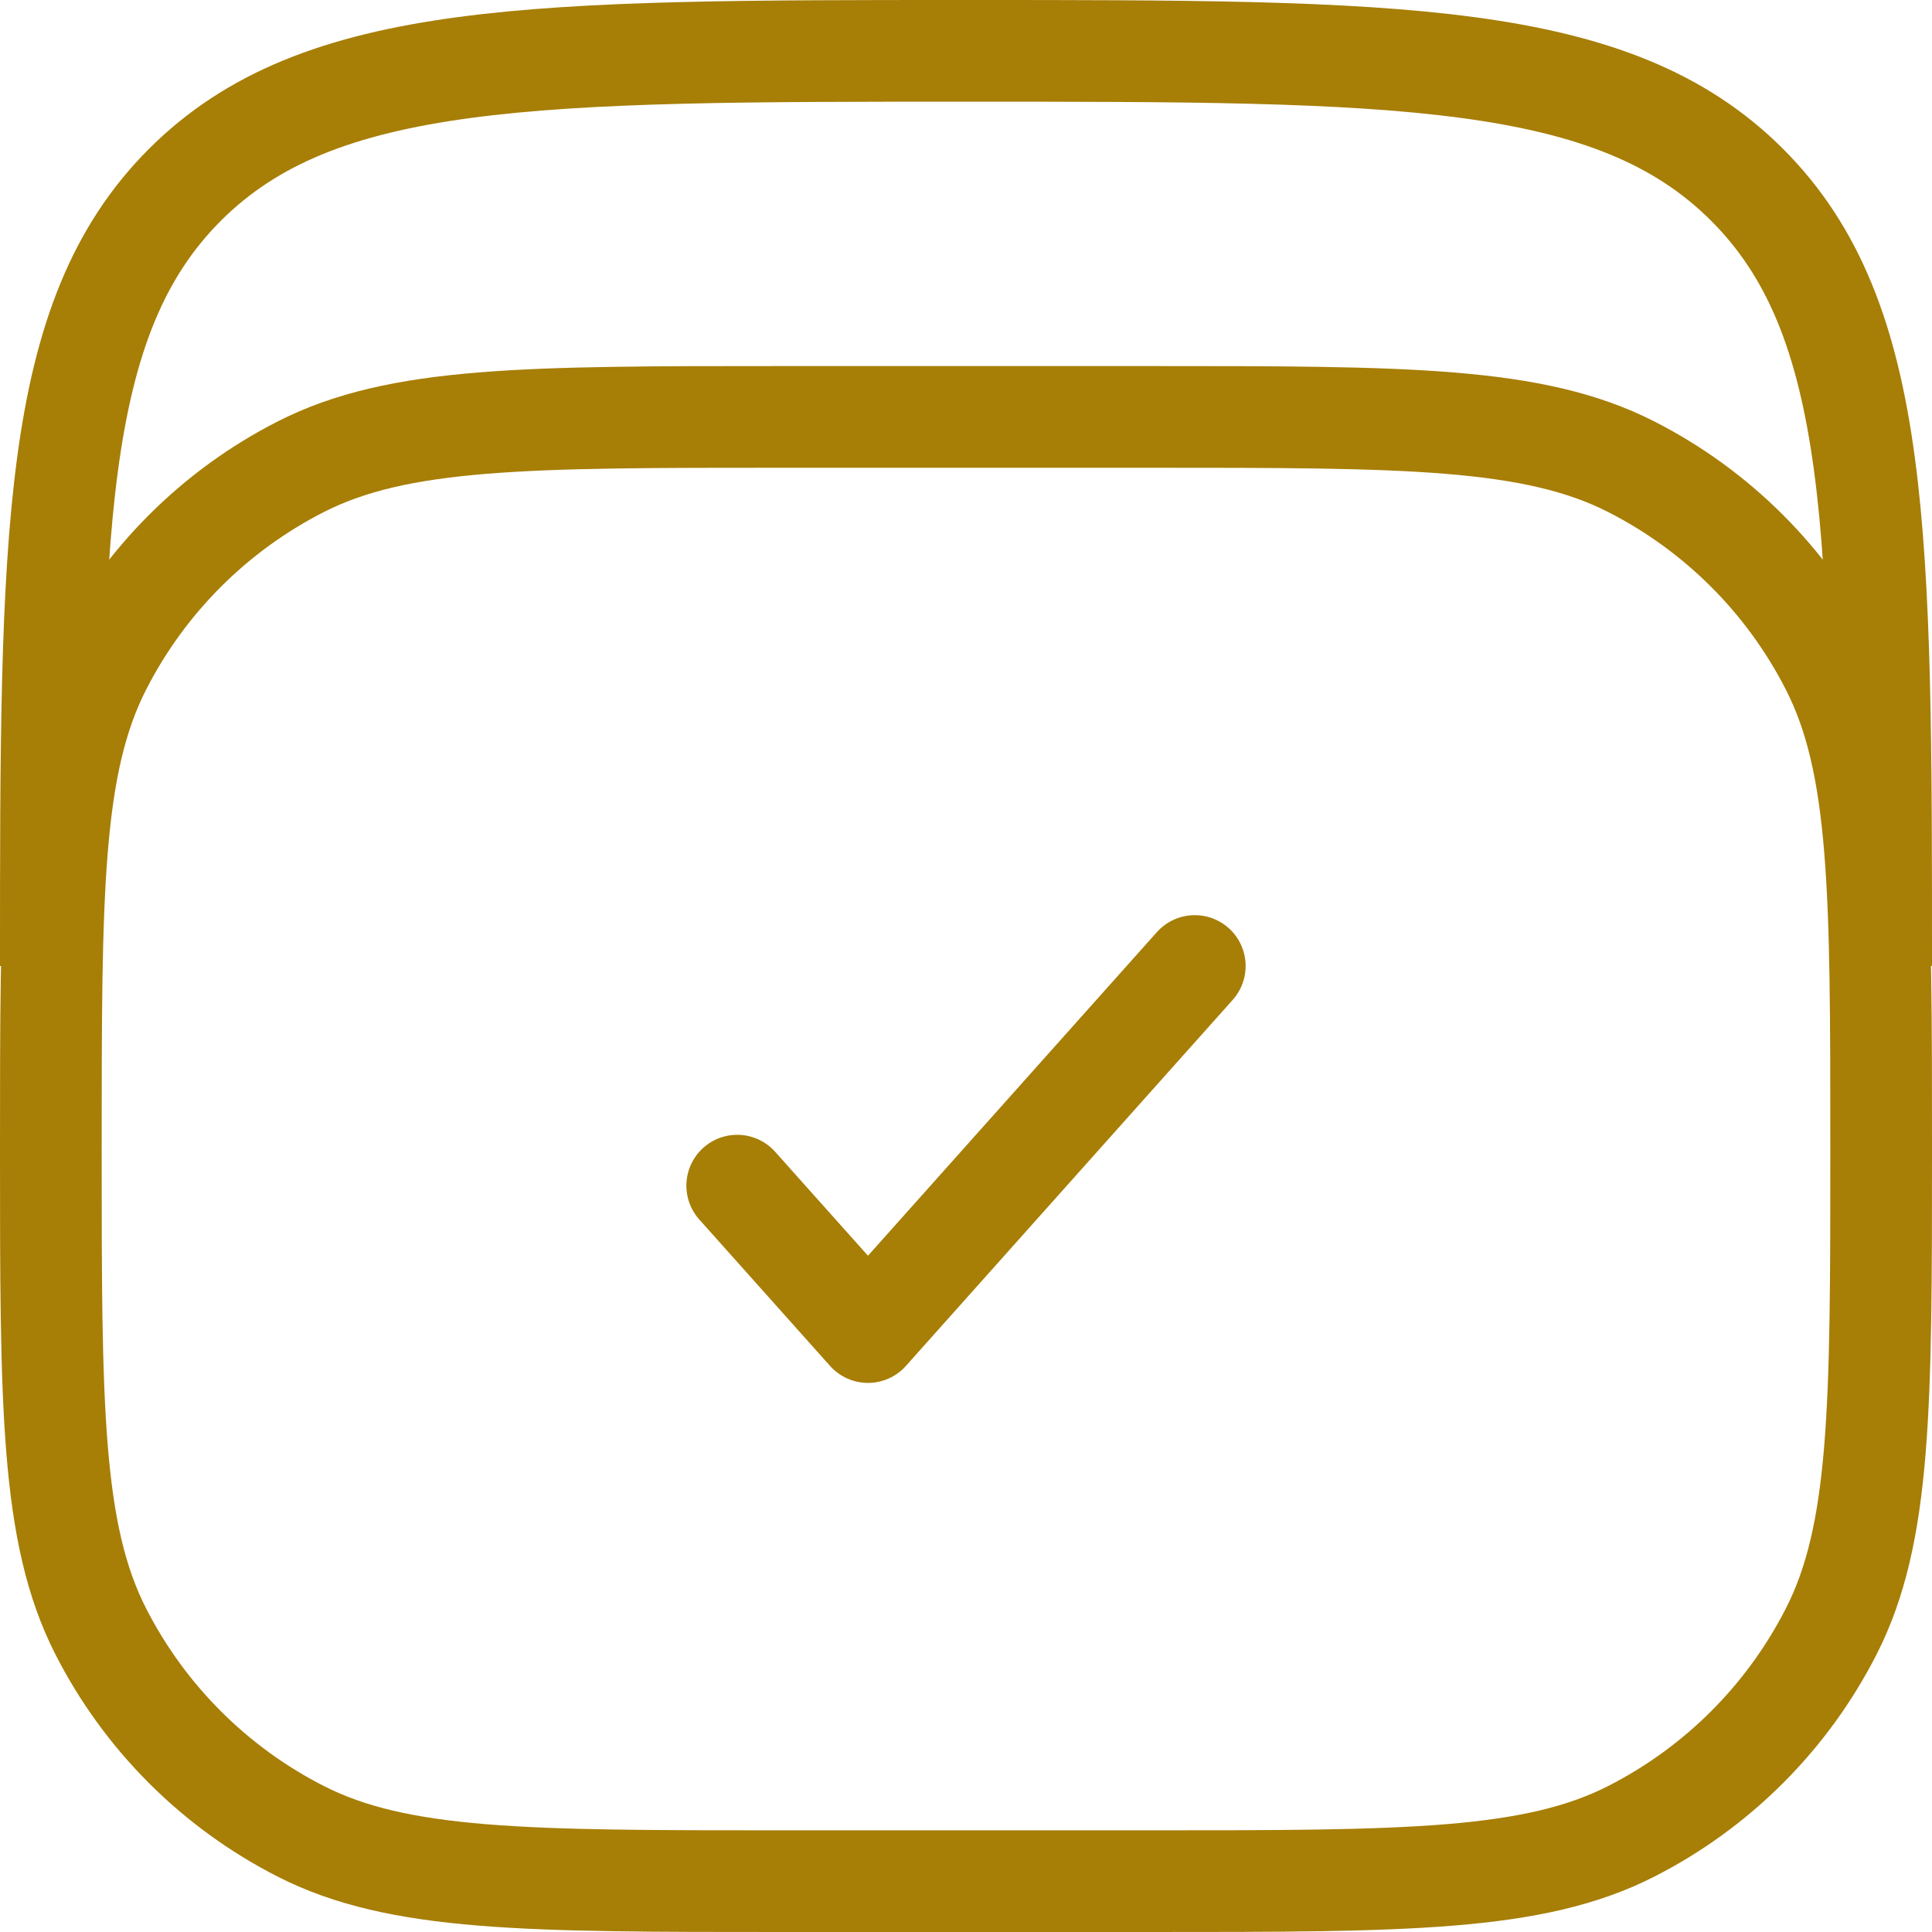 <svg width="38" height="38" viewBox="0 0 38 38" fill="none" xmlns="http://www.w3.org/2000/svg">
<path d="M1 19C1 10.515 1 6.272 3.636 3.636C6.272 1 10.515 1 19 1C27.485 1 31.728 1 34.364 3.636C37 6.272 37 10.515 37 19" stroke="#A77E06" stroke-width="2"/>
<path d="M1 22.6C1 17.559 1 15.039 1.981 13.114C2.844 11.421 4.221 10.044 5.914 9.181C7.839 8.2 10.36 8.2 15.4 8.2H22.6C27.64 8.2 30.161 8.2 32.086 9.181C33.779 10.044 35.156 11.421 36.019 13.114C37 15.039 37 17.559 37 22.6C37 27.64 37 30.161 36.019 32.086C35.156 33.779 33.779 35.156 32.086 36.019C30.161 37 27.64 37 22.6 37H15.4C10.36 37 7.839 37 5.914 36.019C4.221 35.156 2.844 33.779 1.981 32.086C1 30.161 1 27.64 1 22.6Z" stroke="#A77E06" stroke-width="2"/>
<path d="M14.5 23.32L17.072 26.2L23.5 19" stroke="#A77E06" stroke-width="2" stroke-linecap="round" stroke-linejoin="round"/>
</svg>
